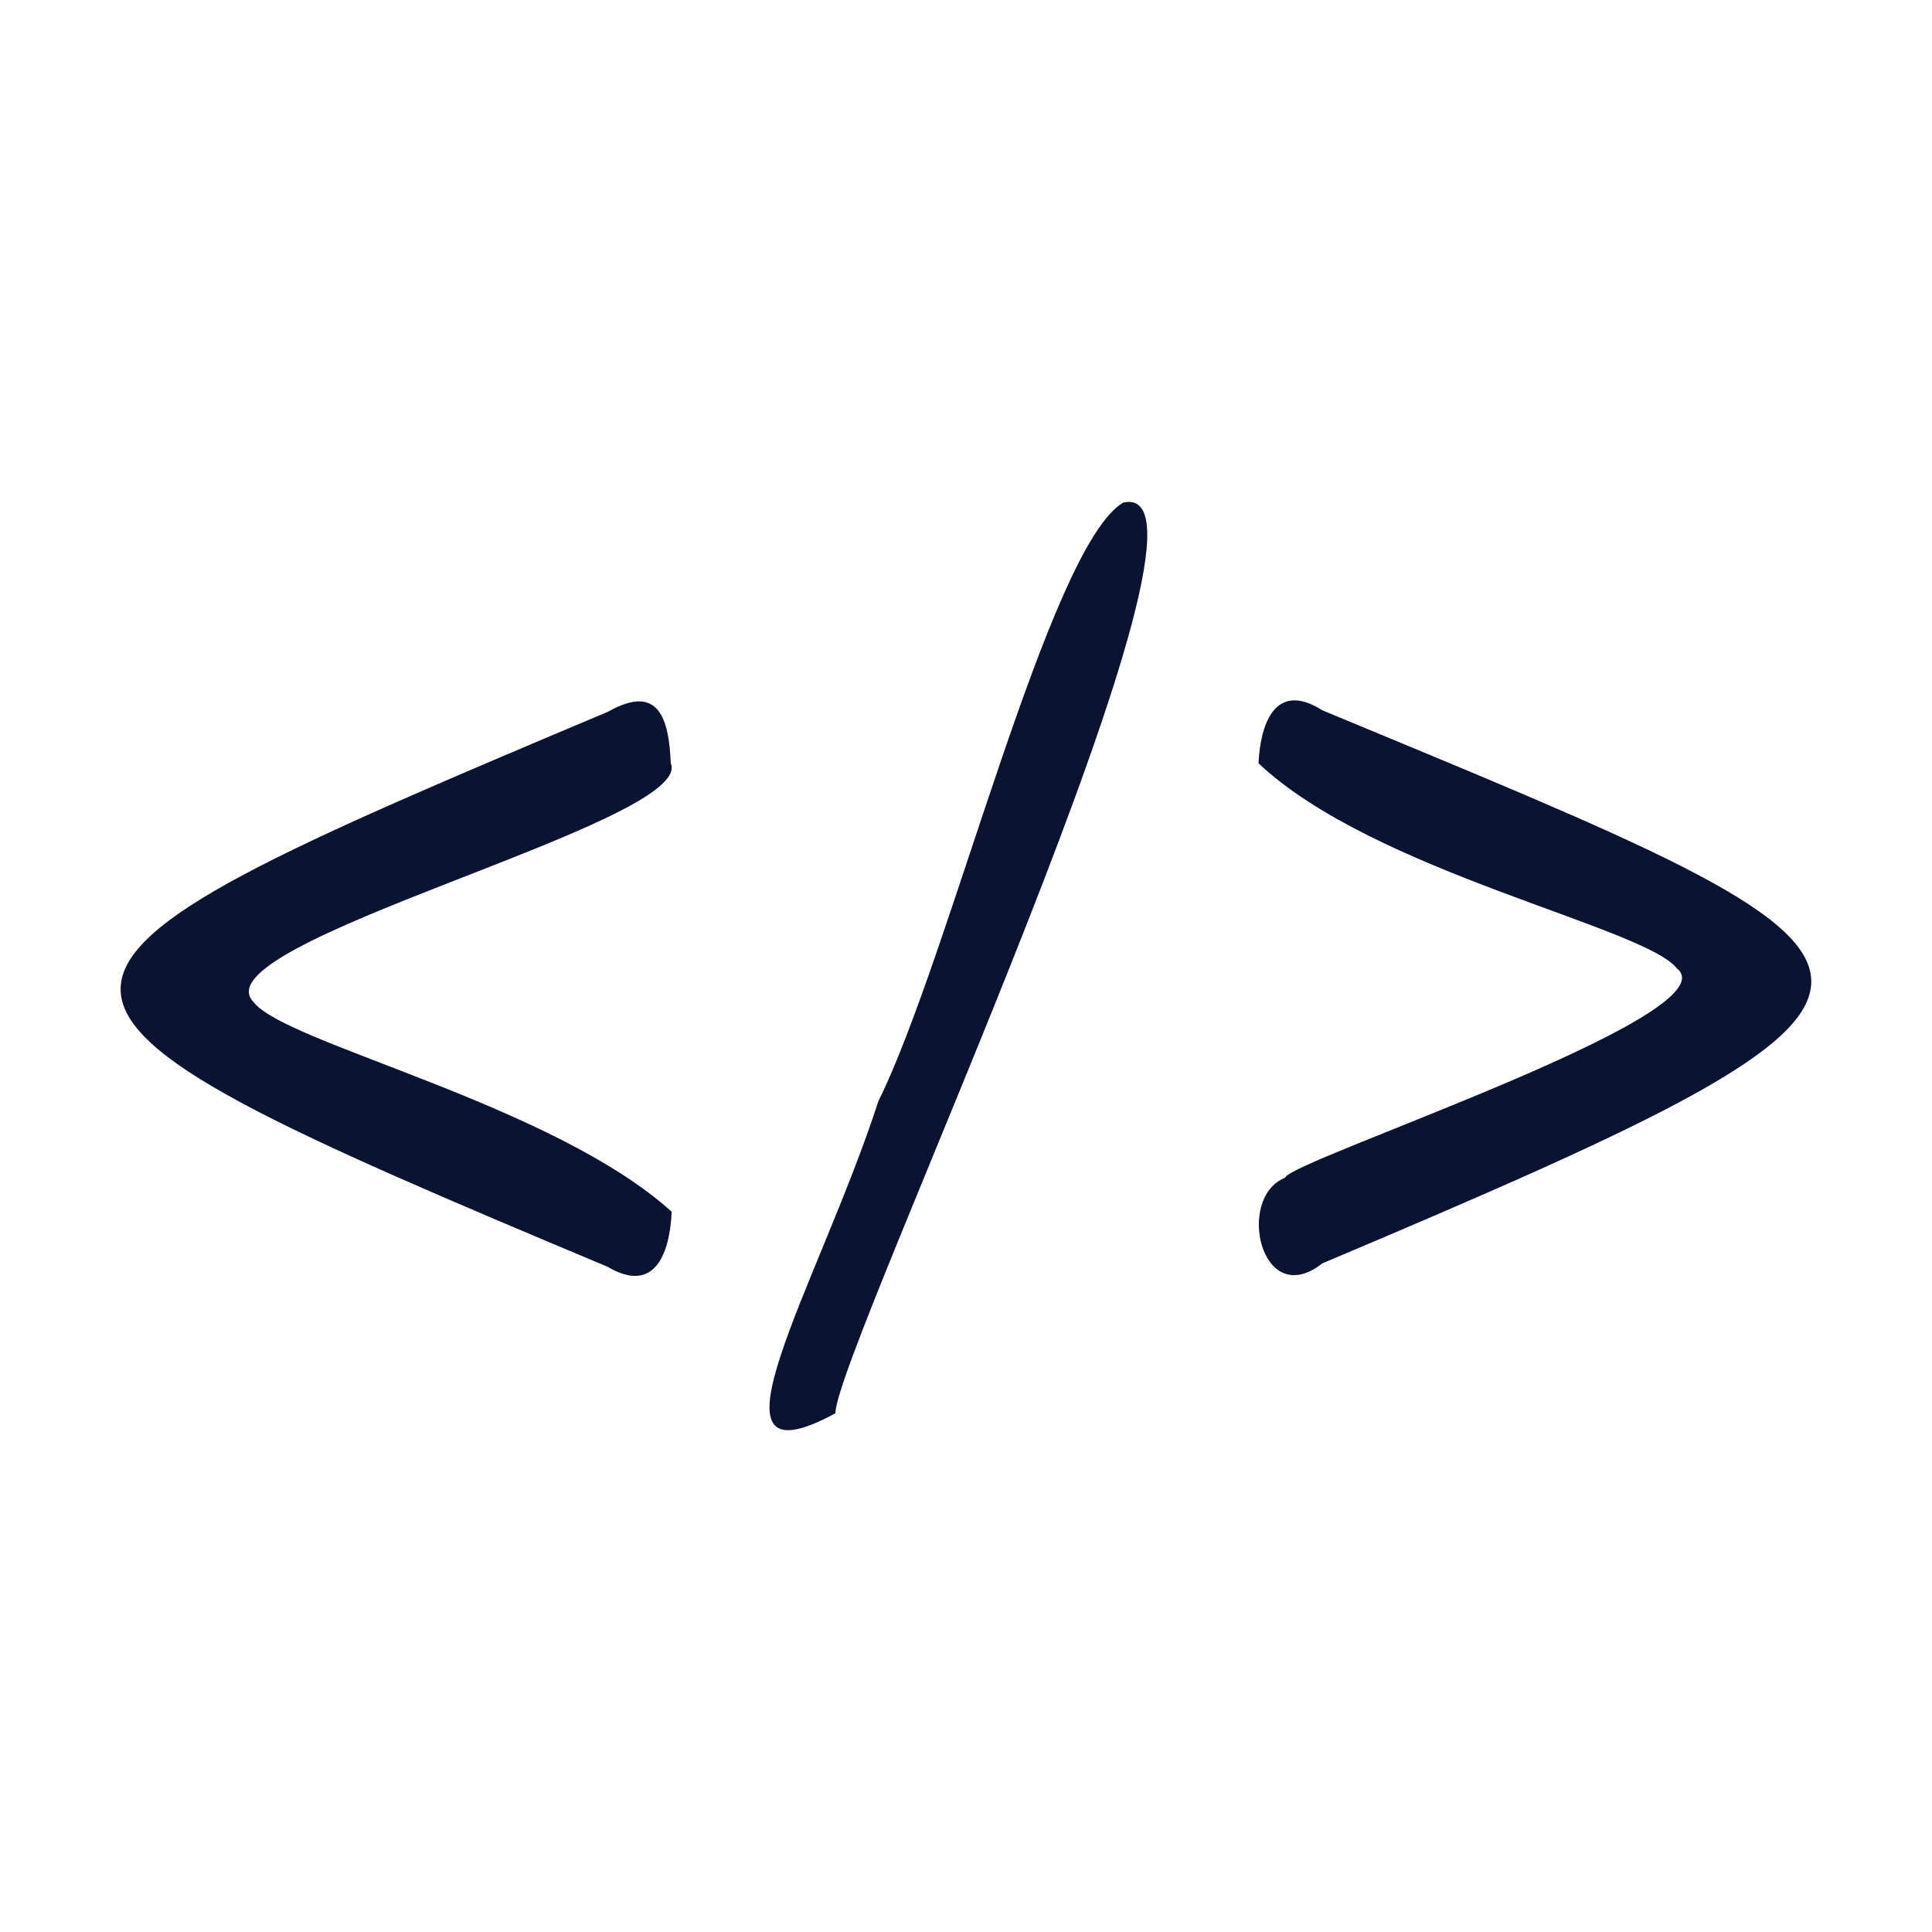 <svg xmlns="http://www.w3.org/2000/svg" id="Layer_1" data-name="Layer 1" viewBox="0 0 128 128"><defs><style>      .cls-1 {        fill: #0a1332;      }    </style></defs><path class="cls-1" d="M16.84,66.44c2.22,2.72,19.84,6.76,27.66,13.84-.11,2.54-1,5.56-4.24,3.65-43.31-18.16-42.75-18.76.03-36.78,3.36-1.9,4.03.48,4.15,3.41,1.69,3.92-31.73,11.94-27.6,15.87Z"></path><path class="cls-1" d="M55.35,93.63c-9.52,5.18-1.09-8.53,2.84-20.66,4.76-9.62,11.3-36.75,16.22-39.67,8.41-1.91-19.07,56.24-19.06,60.33Z"></path><path class="cls-1" d="M111.1,64.16c-2.17-2.76-20.08-6.38-27.72-13.59.12-2.52,1.05-5.52,4.23-3.51,41.63,17.28,44.72,17.76,0,36.64-4.07,3.2-5.76-4.37-2.47-5.67.21-1.12,29.76-10.83,25.96-13.87Z"></path></svg>